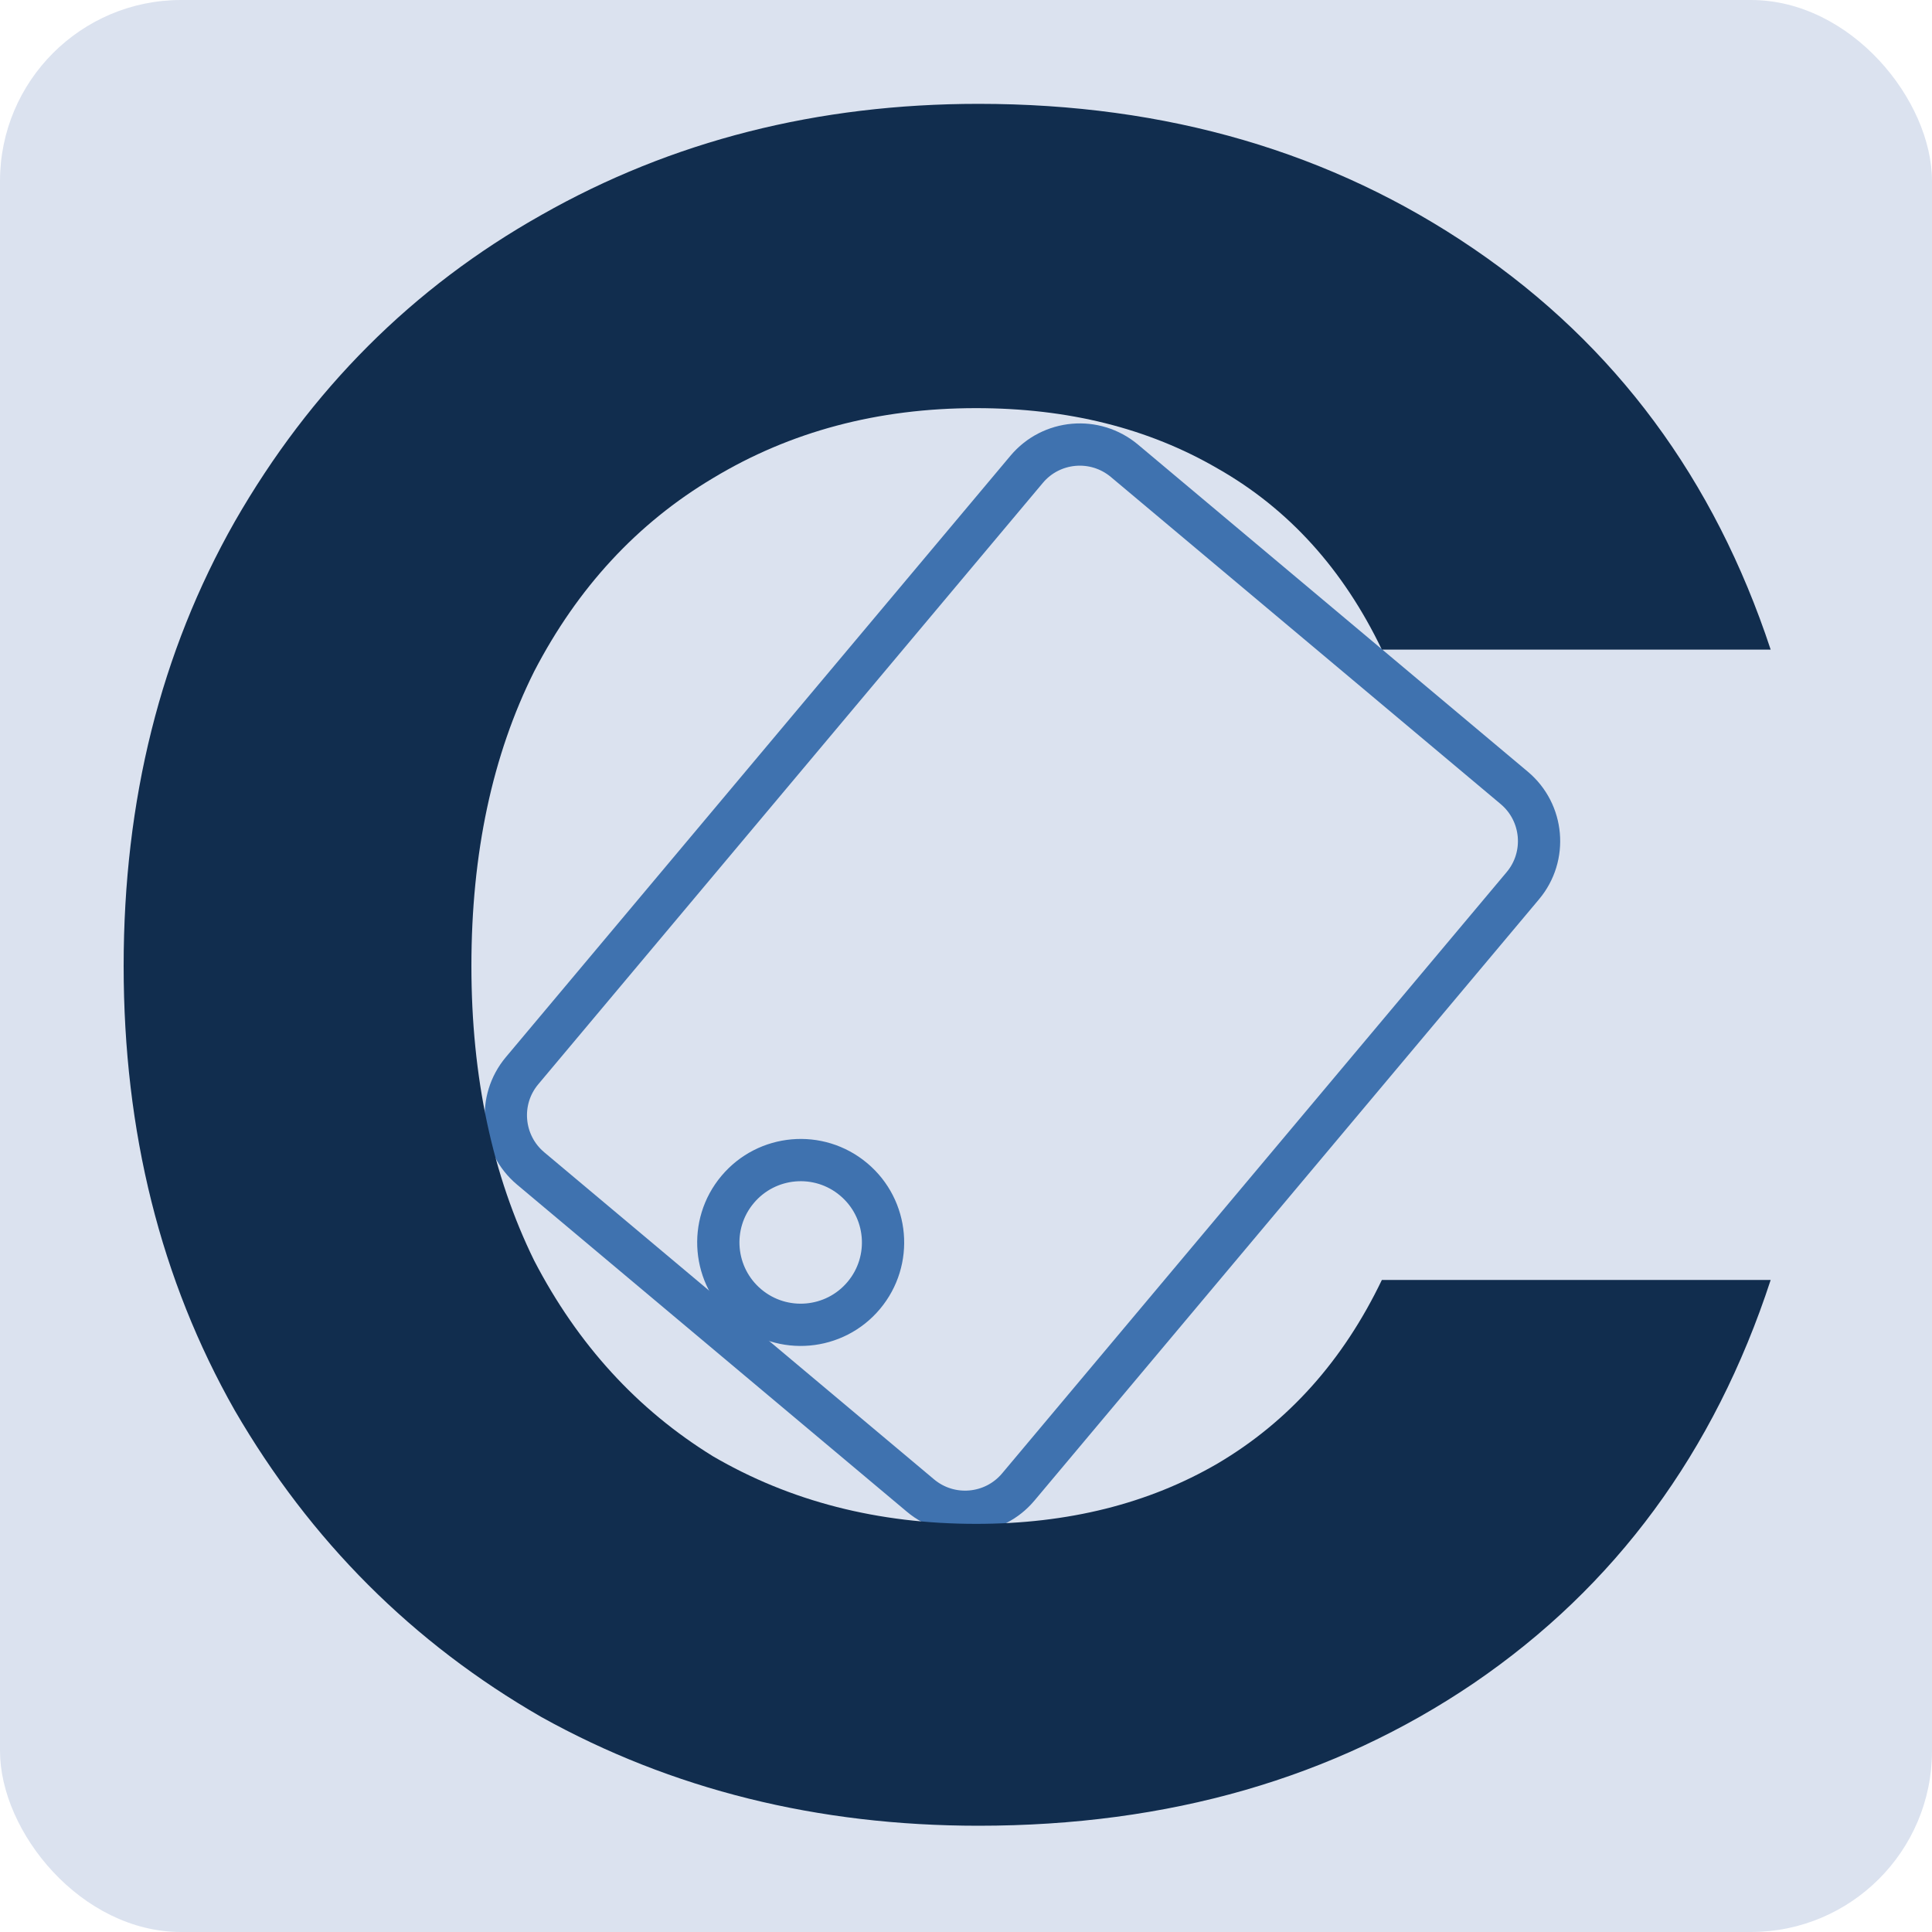 <svg width="32" height="32" viewBox="0 0 32 32" fill="none" xmlns="http://www.w3.org/2000/svg">
<rect width="32" height="32" rx="3" fill="#DBE2EF"/>
<path d="M16.866 24.629C16.458 25.115 15.733 25.179 15.246 24.771L8.789 19.353C8.303 18.945 8.239 18.219 8.648 17.733L17.004 7.774C17.412 7.287 18.137 7.224 18.624 7.632L25.081 13.05C25.567 13.458 25.631 14.184 25.223 14.67L16.866 24.629Z" stroke="#3F72AF" stroke-width="0.7"/>
<path d="M14.307 21.456C13.823 22.033 12.962 22.108 12.385 21.624C11.808 21.14 11.732 20.279 12.217 19.702C12.701 19.125 13.562 19.049 14.139 19.534C14.716 20.018 14.791 20.879 14.307 21.456Z" stroke="#3F72AF" stroke-width="0.7"/>
<path d="M2.048 16C2.048 13.253 2.662 10.8 3.888 8.64C5.142 6.453 6.835 4.76 8.968 3.56C11.128 2.333 13.542 1.72 16.208 1.72C19.328 1.72 22.062 2.52 24.408 4.12C26.755 5.72 28.395 7.933 29.328 10.76H22.888C22.248 9.427 21.342 8.427 20.168 7.76C19.022 7.093 17.688 6.76 16.168 6.76C14.542 6.76 13.088 7.147 11.808 7.92C10.555 8.667 9.568 9.733 8.848 11.12C8.155 12.507 7.808 14.133 7.808 16C7.808 17.84 8.155 19.467 8.848 20.88C9.568 22.267 10.555 23.347 11.808 24.12C13.088 24.867 14.542 25.24 16.168 25.24C17.688 25.24 19.022 24.907 20.168 24.24C21.342 23.547 22.248 22.533 22.888 21.2H29.328C28.395 24.053 26.755 26.28 24.408 27.88C22.088 29.453 19.355 30.24 16.208 30.24C13.542 30.24 11.128 29.64 8.968 28.44C6.835 27.213 5.142 25.52 3.888 23.36C2.662 21.2 2.048 18.747 2.048 16Z" fill="#112D4E"/>
</svg>
